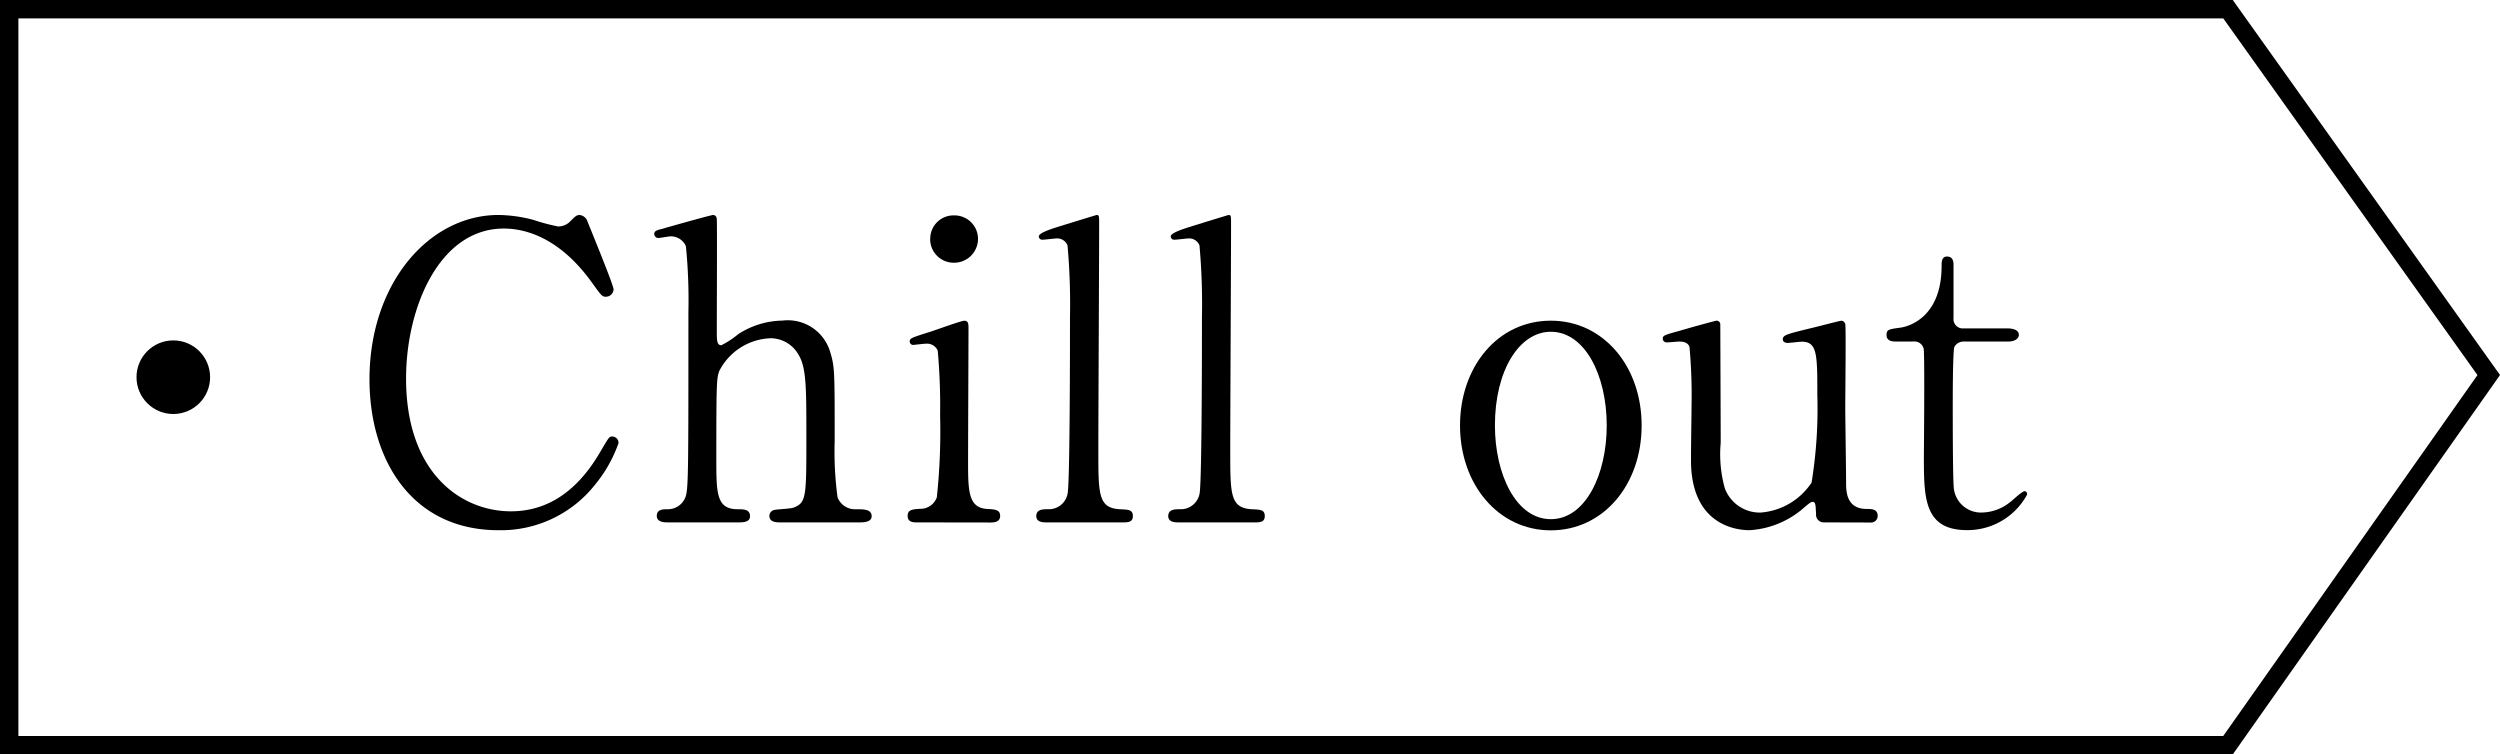 <svg xmlns="http://www.w3.org/2000/svg" xmlns:xlink="http://www.w3.org/1999/xlink" width="135.875" height="41" viewBox="0 0 135.875 41">
  <defs>
    <clipPath id="clip-path">
      <rect id="長方形_454" data-name="長方形 454" width="90.885" height="17.133" transform="translate(0 0)" fill="none"/>
    </clipPath>
  </defs>
  <g id="テーマ" transform="translate(-110.5 -92.779)">
    <g id="グループ_1648" data-name="グループ 1648" transform="translate(111 93.279)">
      <path id="パス_68177" data-name="パス 68177" d="M123.407,0l-14.17,20.116L123.407,40H244V0Z" transform="translate(244 40) rotate(180)" fill="none" stroke="#000" stroke-width="1"/>
      <g id="グループ_462" data-name="グループ 462" transform="translate(19.582 11.184)" clip-path="url(#clip-path)">
        <path id="パス_738" data-name="パス 738" d="M11.815.268c0,.022,1.452,3.53,1.452,3.775a.419.419,0,0,1-.424.4c-.2,0-.246-.067-.714-.714C10.23,1.05,8.242.738,7.3.738,3.8.738,1.988,5.026,1.988,8.891c0,5.182,3.037,7.215,5.695,7.215,1.564,0,3.351-.67,4.825-3.173.515-.871.515-.893.692-.893a.348.348,0,0,1,.335.357,7.393,7.393,0,0,1-1.272,2.256,6.517,6.517,0,0,1-5.25,2.48C2.3,17.133,0,13.313,0,8.934,0,3.708,3.238,0,7.013,0a7.742,7.742,0,0,1,1.9.268,10.774,10.774,0,0,0,1.34.357.921.921,0,0,0,.6-.223c.357-.357.4-.4.581-.4a.513.513,0,0,1,.38.268" transform="translate(0 0)"/>
        <path id="パス_739" data-name="パス 739" d="M20.138,16.707c-.179,0-.6,0-.6-.357s.357-.357.558-.357a1.024,1.024,0,0,0,1.005-.67c.156-.447.156-1.407.156-10.051A29.53,29.53,0,0,0,21.121,1.7a.881.881,0,0,0-.849-.537c-.089,0-.558.089-.648.089a.224.224,0,0,1-.223-.223c0-.156.134-.2.4-.268C20.117.67,22.483,0,22.6,0c.089,0,.2.067.2.246.022.157,0,5.115,0,6.075,0,.469,0,.759.246.759a4.644,4.644,0,0,0,.915-.6A4.537,4.537,0,0,1,26.37,5.74a2.4,2.4,0,0,1,2.569,1.631c.268.871.268.96.268,4.892a18.665,18.665,0,0,0,.156,3.082,1.013,1.013,0,0,0,1.005.648c.424,0,.849,0,.849.38,0,.313-.4.335-.67.335H26.258c-.2,0-.6,0-.6-.357a.329.329,0,0,1,.246-.313c.134-.045.915-.067,1.071-.134.693-.268.693-.581.693-3.8,0-2.837,0-3.864-.469-4.579A1.741,1.741,0,0,0,25.722,6.7,3.262,3.262,0,0,0,22.93,8.488c-.134.425-.156.469-.156,4.735,0,1.9,0,2.77,1.161,2.77.313,0,.671,0,.671.38,0,.335-.4.335-.649.335Z" transform="translate(-3.924 0)"/>
        <path id="パス_740" data-name="パス 740" d="M37.18,16.713c-.2,0-.514,0-.514-.357,0-.335.268-.357.692-.38a.943.943,0,0,0,.893-.625,33.441,33.441,0,0,0,.179-4.445A33.571,33.571,0,0,0,38.3,7.376.633.633,0,0,0,37.671,7c-.112,0-.67.067-.692.067a.186.186,0,0,1-.2-.2c0-.157.111-.2,1.117-.515.29-.089,1.675-.6,1.853-.6.224,0,.224.2.224.424,0,1.005-.023,6.031-.023,7.171,0,1.631,0,2.568,1.027,2.635.448.023.716.045.716.38,0,.357-.381.357-.536.357ZM37.894,1.3A1.264,1.264,0,0,1,39.19.028a1.278,1.278,0,0,1,1.3,1.273,1.3,1.3,0,0,1-1.3,1.3,1.282,1.282,0,0,1-1.3-1.3" transform="translate(-7.417 -0.005)"/>
        <path id="パス_741" data-name="パス 741" d="M45.966,16.707c-.134,0-.536,0-.536-.335,0-.38.357-.38.648-.38a1.033,1.033,0,0,0,1.05-.826c.134-.469.134-8.4.134-9.6a35.975,35.975,0,0,0-.134-3.909.6.6,0,0,0-.625-.38c-.089,0-.6.067-.737.067a.183.183,0,0,1-.2-.179c0-.2.737-.424,1.094-.536C46.814.581,48.691,0,48.713,0c.134,0,.134.067.134.514,0,1.765-.044,10.364-.044,12.307,0,2.368,0,3.1,1.161,3.172.491.022.715.022.715.38,0,.335-.29.335-.558.335Z" transform="translate(-9.19 0)"/>
        <path id="パス_742" data-name="パス 742" d="M54.956,16.707c-.134,0-.536,0-.536-.335,0-.38.357-.38.648-.38a1.033,1.033,0,0,0,1.05-.826c.134-.469.134-8.4.134-9.6a35.976,35.976,0,0,0-.134-3.909.6.6,0,0,0-.625-.38c-.089,0-.6.067-.737.067a.183.183,0,0,1-.2-.179c0-.2.737-.424,1.094-.536C55.8.581,57.681,0,57.7,0c.134,0,.134.067.134.514,0,1.765-.044,10.364-.044,12.307,0,2.368,0,3.1,1.161,3.172.491.022.715.022.715.38,0,.335-.29.335-.558.335Z" transform="translate(-11.008 0)"/>
        <path id="パス_743" data-name="パス 743" d="M79.234,7.2c2.859,0,4.936,2.479,4.936,5.695s-2.077,5.7-4.936,5.7-4.935-2.5-4.935-5.7c0-3.171,2.032-5.695,4.935-5.695m0,10.788c1.877,0,3.039-2.412,3.039-5.093,0-2.725-1.185-5.093-3.039-5.093-1.7,0-3.038,2.078-3.038,5.093,0,2.636,1.139,5.093,3.038,5.093" transform="translate(-15.029 -1.455)"/>
        <path id="パス_744" data-name="パス 744" d="M90.867,18.163a.416.416,0,0,1-.424-.447c-.023-.514-.023-.67-.2-.67-.134,0-.582.447-.692.514a4.906,4.906,0,0,1-2.725,1.027c-.648,0-3.016-.223-3.172-3.462-.022-.469.022-2.747.022-3.261a29.291,29.291,0,0,0-.111-3.239c-.09-.246-.335-.29-.558-.29-.089,0-.559.045-.67.045a.206.206,0,0,1-.224-.2c0-.179.09-.2.894-.424.669-.2,1.988-.558,2.032-.558a.206.206,0,0,1,.2.179c0,.022.023,5.807.023,6.455a6.886,6.886,0,0,0,.223,2.479,2.027,2.027,0,0,0,1.943,1.318A3.646,3.646,0,0,0,90.2,16a24.991,24.991,0,0,0,.313-4.758c0-2.211,0-2.9-.85-2.9-.111,0-.647.067-.759.067-.223,0-.268-.134-.268-.179,0-.246.156-.29,1.631-.647.38-.09,1.474-.381,1.564-.381a.238.238,0,0,1,.2.179c.045.179,0,3.8,0,4.512,0,.581.045,3.44.045,4.088,0,.469,0,1.452,1.117,1.452.268,0,.6,0,.6.38a.358.358,0,0,1-.381.357Z" transform="translate(-11.823 -1.455)"/>
        <path id="パス_745" data-name="パス 745" d="M95.957,7.452c-.246,0-.6,0-.6-.357,0-.291.112-.314.759-.4.358-.045,2.234-.491,2.234-3.35,0-.2,0-.515.29-.515.358,0,.358.335.358.469V6.178a.506.506,0,0,0,.558.558h2.368c.223,0,.625.045.625.358,0,.134-.134.357-.6.357h-2.39a.567.567,0,0,0-.514.29c-.089.246-.089,2.748-.089,3.194,0,.67,0,4.244.067,4.557a1.48,1.48,0,0,0,1.542,1.251,2.5,2.5,0,0,0,1.5-.558c.133-.089.647-.6.8-.6.089,0,.134.09.134.179A3.678,3.678,0,0,1,99.732,17.7c-2.345,0-2.345-1.765-2.345-4.021,0-.066.045-4.914,0-5.673a.515.515,0,0,0-.558-.558Z" transform="translate(-12.906 -0.572)"/>
      </g>
    </g>
    <circle id="楕円形_44" data-name="楕円形 44" cx="2" cy="2" r="2" transform="translate(117.919 111.28)"/>
  </g>
</svg>
